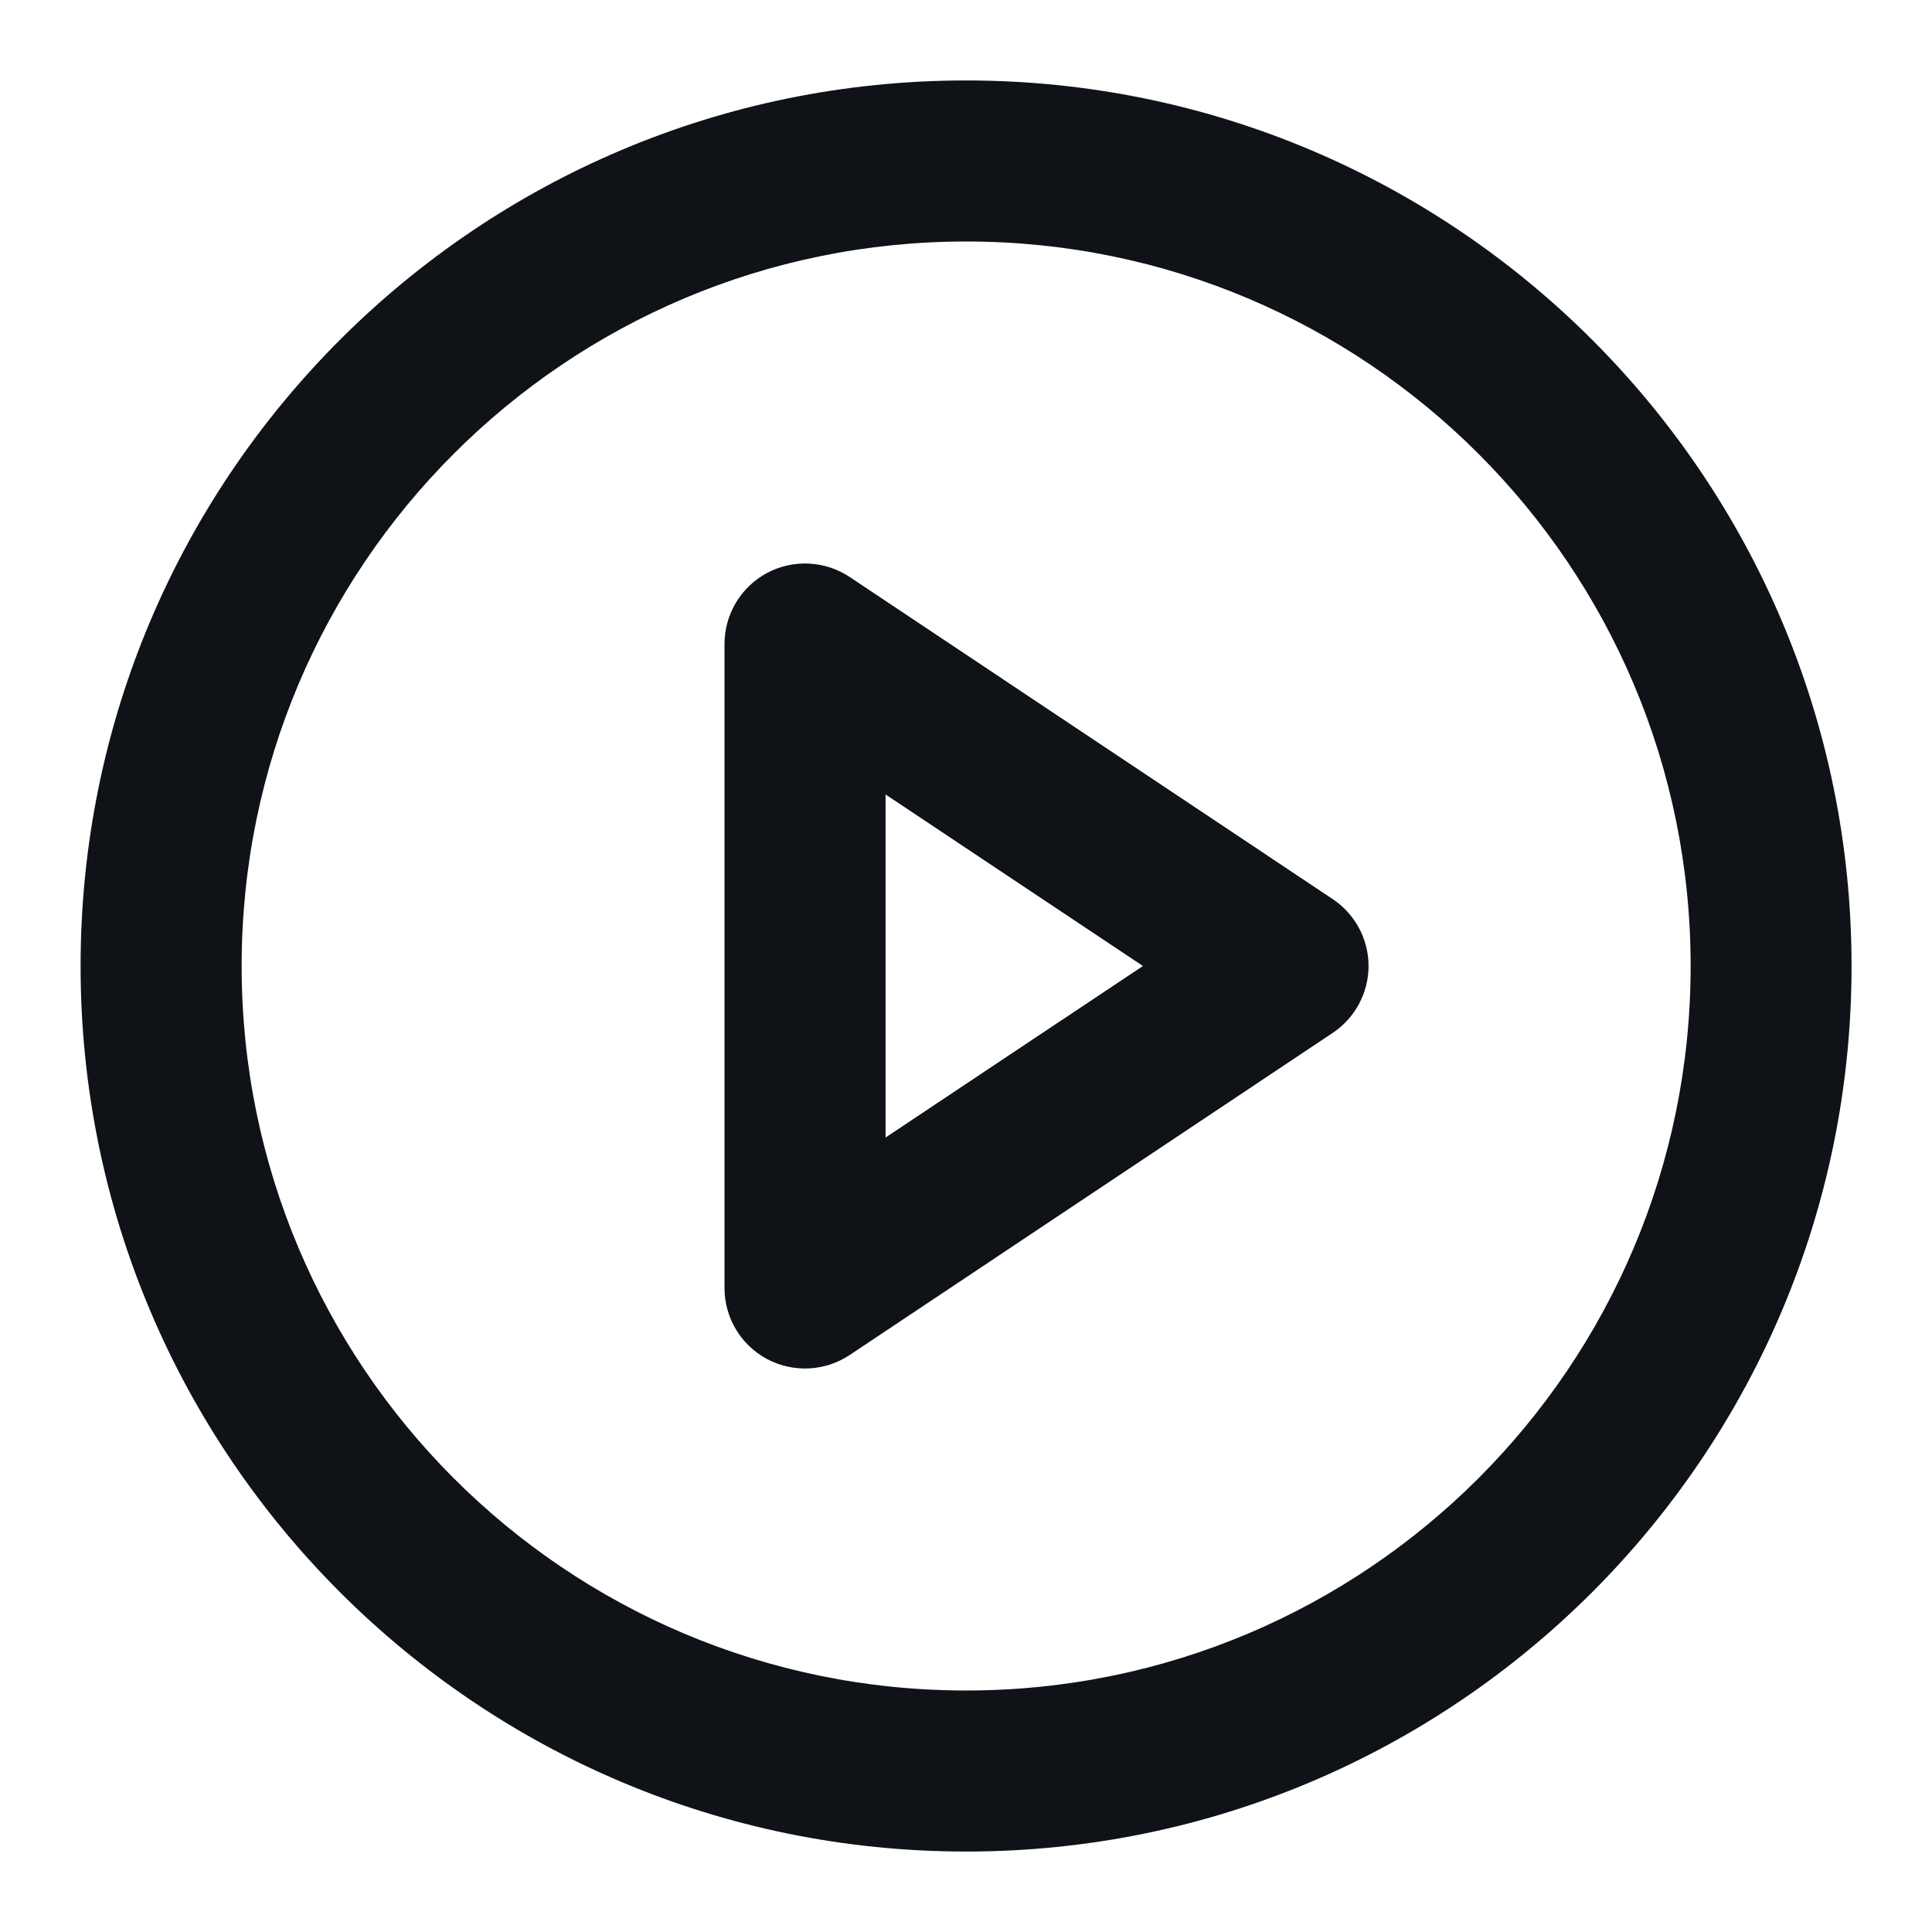 <svg width="14" height="14" viewBox="0 0 14 14" fill="none" xmlns="http://www.w3.org/2000/svg">
<g clip-path="url(#clip0_297_33560)">
<path fill-rule="evenodd" clip-rule="evenodd" d="M7.001 1.75C4.101 1.75 1.751 4.101 1.751 7C1.751 9.9 4.101 12.25 7.001 12.25C9.9 12.25 12.251 9.9 12.251 7C12.251 4.101 9.9 1.75 7.001 1.75ZM0.584 7C0.584 3.456 3.457 0.583 7.001 0.583C10.544 0.583 13.417 3.456 13.417 7C13.417 10.544 10.544 13.417 7.001 13.417C3.457 13.417 0.584 10.544 0.584 7Z" fill="#0F1217"/>
<path fill-rule="evenodd" clip-rule="evenodd" d="M5.558 4.152C5.748 4.051 5.978 4.062 6.157 4.181L9.657 6.515C9.819 6.623 9.917 6.805 9.917 7C9.917 7.195 9.819 7.377 9.657 7.485L6.157 9.819C5.978 9.938 5.748 9.949 5.558 9.848C5.368 9.746 5.25 9.549 5.25 9.333V4.667C5.25 4.452 5.368 4.254 5.558 4.152ZM6.417 5.757V8.243L8.282 7L6.417 5.757Z" fill="#0F1217"/>
</g>
<defs>
<clipPath id="clip0_297_33560">
<rect width="14" height="14" fill="white"/>
</clipPath>
</defs>
</svg>
